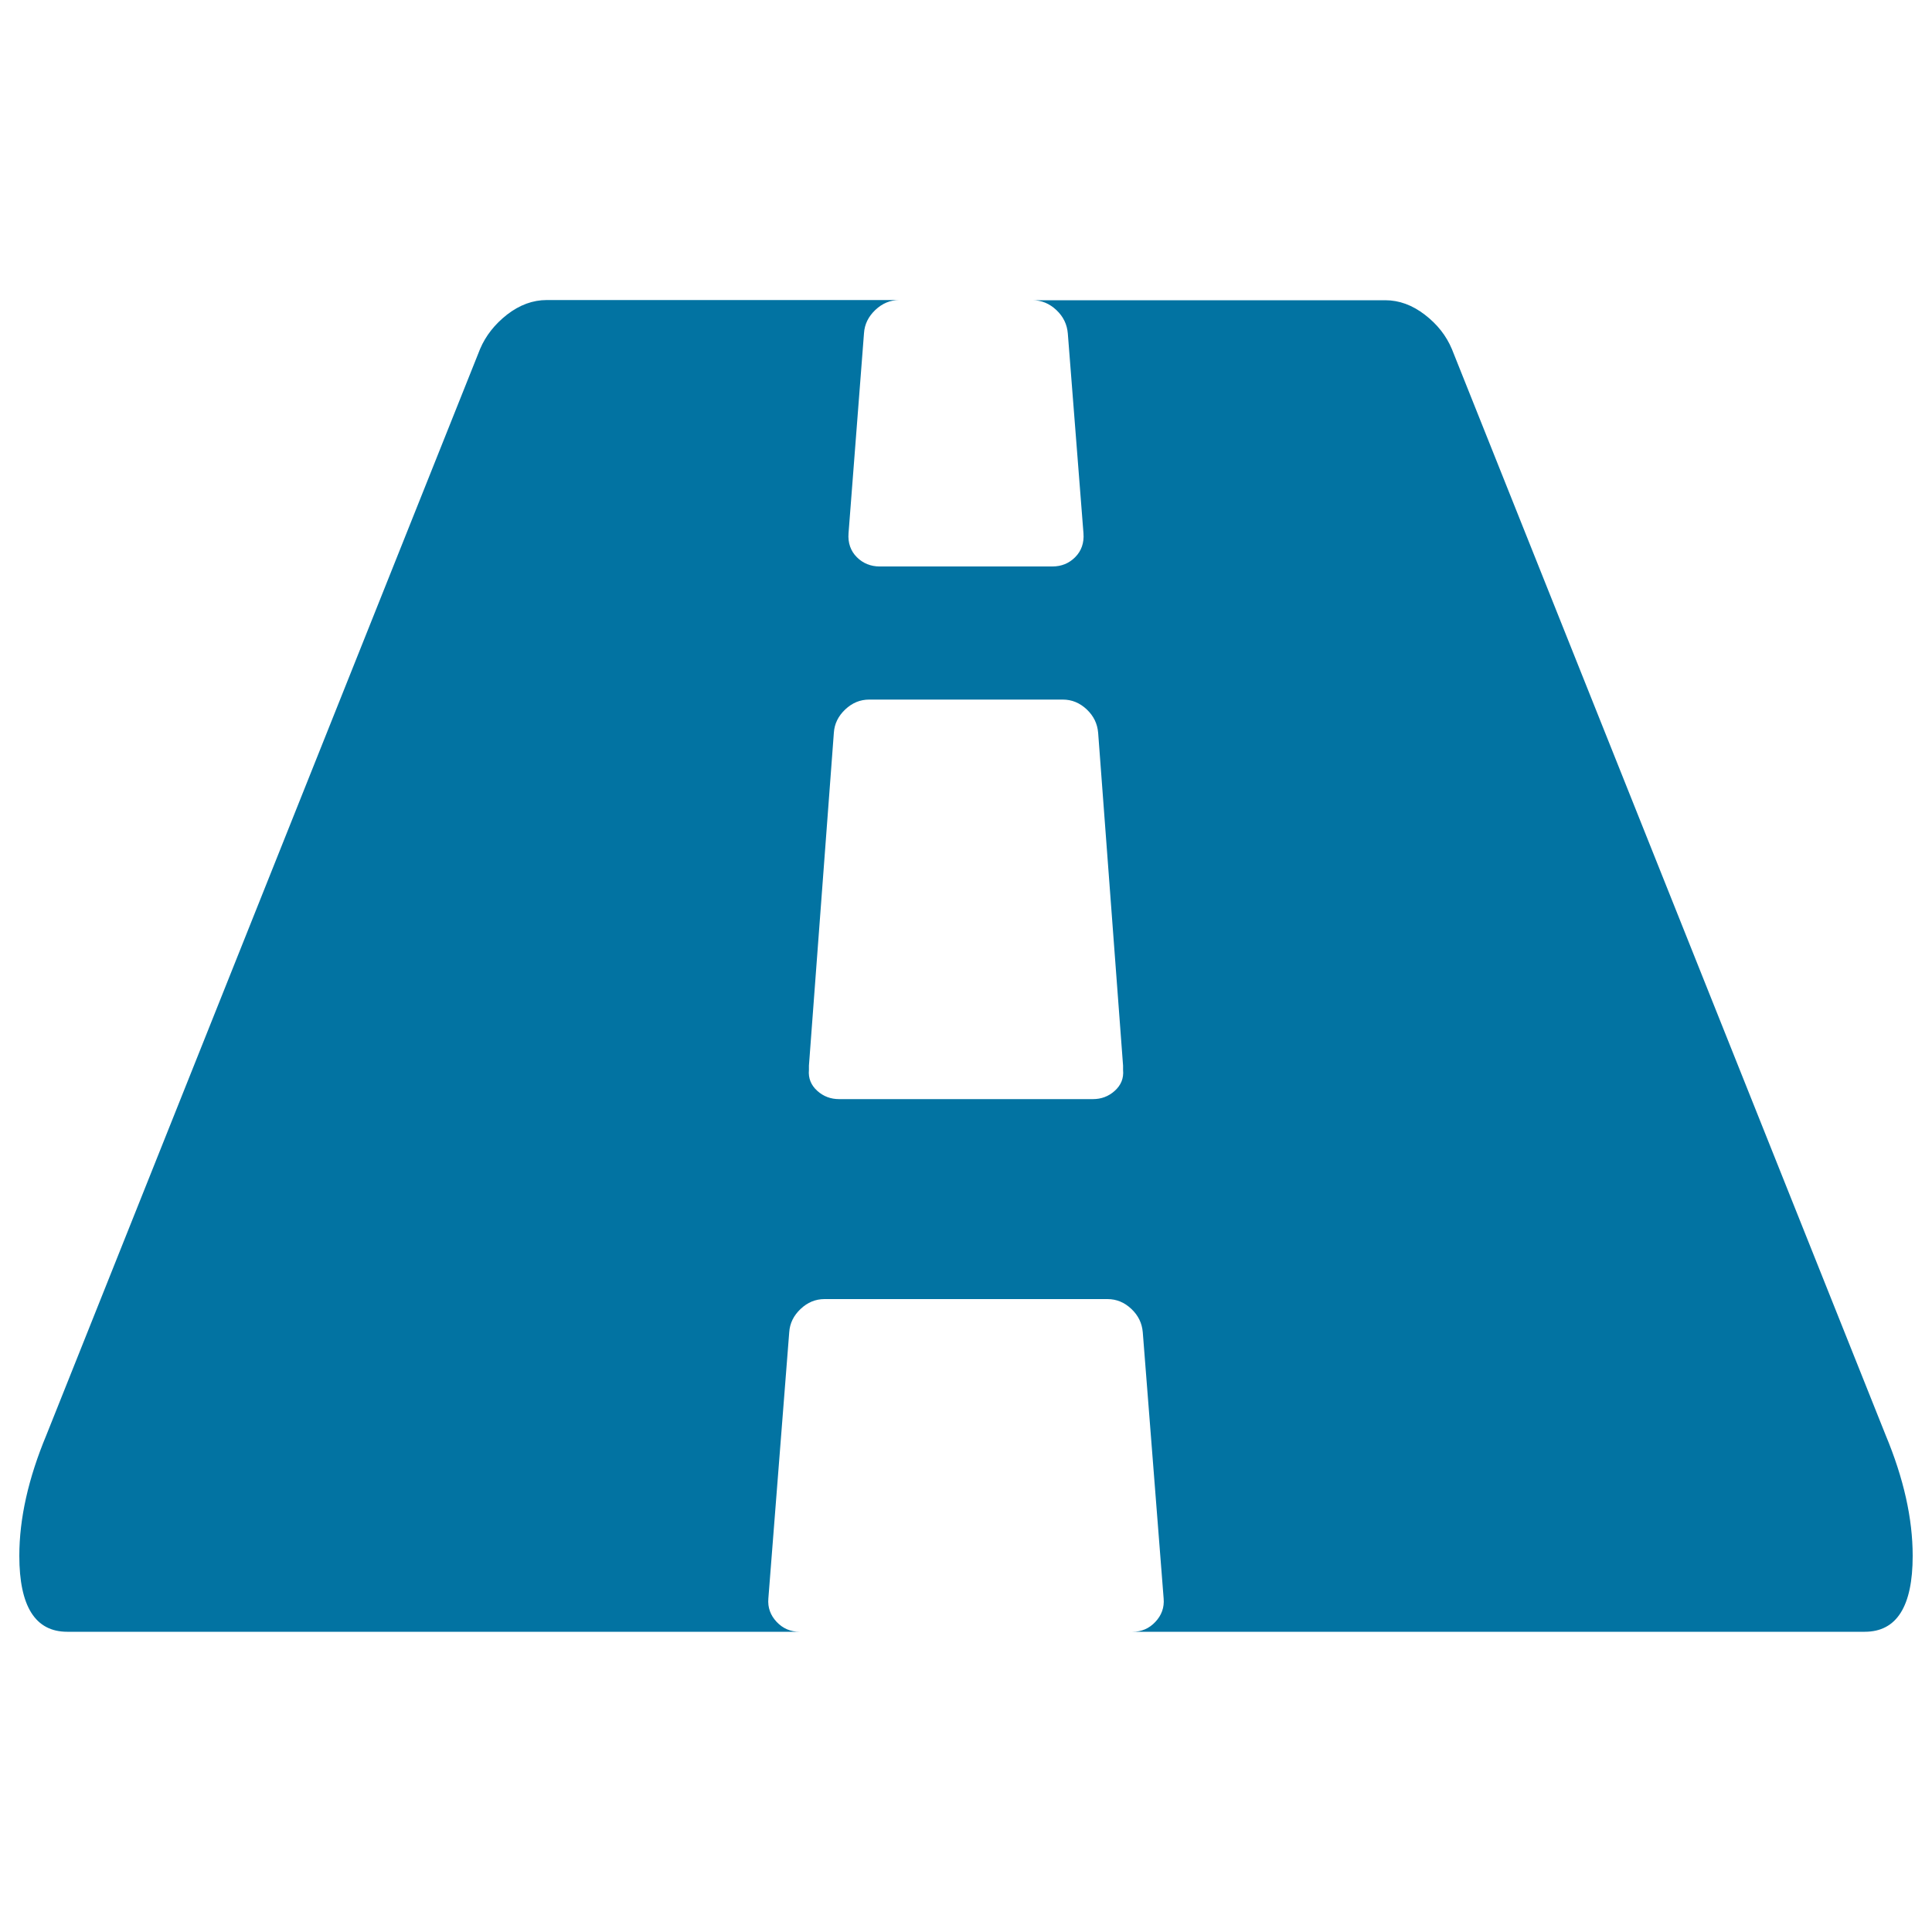 <svg xmlns="http://www.w3.org/2000/svg" viewBox="0 0 1000 1000" style="fill:#0273a2">
<title>Road SVG icon</title>
<g><path d="M581.3,553.8v-2.2l-12.9-172.3c-0.4-4.7-2.3-8.7-5.9-12.1c-3.6-3.4-7.7-5.1-12.4-5.1H449.9c-4.7,0-8.8,1.7-12.4,5.1c-3.6,3.4-5.6,7.4-5.9,12.1l-12.9,172.3v2.2c-0.4,4.3,1.1,7.9,4.3,10.8c3.2,2.9,7,4.3,11.3,4.3h131.4c4.3,0,8.1-1.4,11.3-4.3S581.7,558.2,581.3,553.8L581.3,553.8z M990,805.3c0,26.2-8.3,39.3-24.8,39.3H586.2c4.7,0,8.6-1.7,11.8-5.1c3.2-3.4,4.7-7.4,4.3-12.1l-10.8-137.8c-0.4-4.7-2.3-8.7-5.9-12.1s-7.7-5.1-12.4-5.1H426.8c-4.7,0-8.8,1.7-12.4,5.1s-5.6,7.4-5.9,12.1l-10.8,137.8c-0.4,4.7,1.1,8.7,4.3,12.1c3.2,3.4,7.2,5.1,11.8,5.1H34.8c-16.5,0-24.8-13.1-24.8-39.3c0-19.4,4.7-40.2,14-62.5l224.5-562.2c2.9-6.8,7.5-12.7,14-17.8c6.5-5,13.3-7.5,20.5-7.5h182.5c-4.7,0-8.8,1.7-12.4,5.1c-3.6,3.4-5.6,7.4-5.9,12.1L439.2,276c-0.4,5,1.1,9.2,4.3,12.4c3.2,3.2,7.2,4.8,11.8,4.8h89.4c4.7,0,8.6-1.6,11.8-4.8c3.2-3.2,4.7-7.4,4.3-12.4l-8.1-103.4c-0.4-4.7-2.3-8.7-5.9-12.1s-7.7-5.1-12.4-5.1H717c7.2,0,14,2.5,20.5,7.5c6.5,5,11.1,10.9,14,17.8L976,742.8C985.3,765.1,990,785.9,990,805.3L990,805.3z"/></g>
</svg>